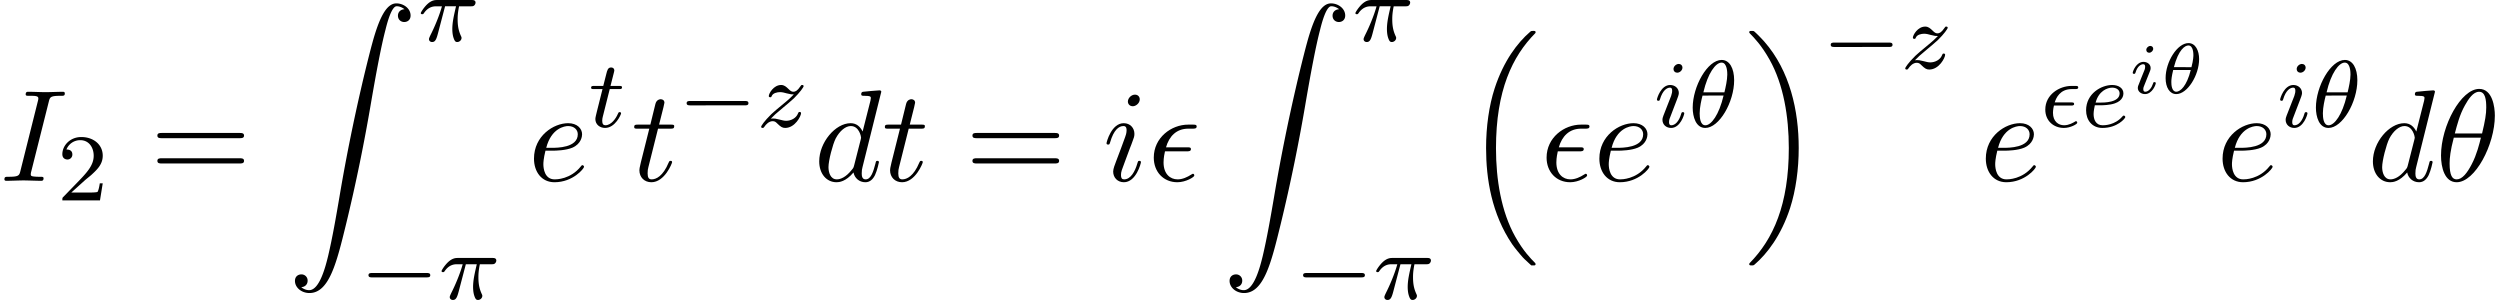 <svg xmlns="http://www.w3.org/2000/svg" xmlns:xlink="http://www.w3.org/1999/xlink" width="350" height="42" viewBox="1872.02 1483.21 209.215 25.106"><defs><path id="g2-18" d="M3.258-2.87c0-.693-.293-1.338-.89-1.338-.933 0-1.914 1.56-1.914 2.929C.454-.502.79.06 1.345.06c.938 0 1.913-1.584 1.913-2.93m-2.11.676C1.536-3.676 2.08-4.01 2.36-4.01c.419 0 .419.717.419.807 0 .054 0 .4-.162 1.01zm1.41.24C2.224-.605 1.68-.138 1.351-.138c-.395 0-.418-.604-.418-.807s.023-.467.155-1.01z"/><path id="g2-105" d="M2.08-3.73c0-.143-.107-.24-.245-.24-.161 0-.335.156-.335.33 0 .15.108.239.24.239.19 0 .34-.18.34-.329m-.358 2.086c.023-.06.077-.203.101-.257.018-.054.042-.113.042-.215 0-.335-.299-.52-.598-.52-.61 0-.902.789-.902.92 0 .03.024.084.107.084s.102-.036.12-.09c.167-.58.484-.717.651-.717.12 0 .162.078.162.215 0 .12-.036.21-.048.251l-.31.766c-.073.173-.073.185-.15.388-.078.18-.108.257-.108.359 0 .305.275.52.604.52.604 0 .902-.79.902-.92 0-.013-.006-.084-.113-.084-.084 0-.09.03-.126.143-.095.305-.34.664-.645.664q-.162 0-.162-.216c0-.12.036-.209.114-.394z"/><path id="g1-0" d="M5.571-1.81c.128 0 .303 0 .303-.183s-.175-.183-.303-.183H1.004c-.127 0-.303 0-.303.183s.176.184.303.184z"/><path id="g4-15" d="M3.25-2.465c.175 0 .372 0 .372-.186 0-.153-.131-.153-.317-.153H1.538c.262-.927.873-1.56 1.866-1.56h.338c.185 0 .36 0 .36-.185 0-.153-.142-.153-.327-.153h-.382c-1.418 0-2.88 1.091-2.88 2.76C.513-.742 1.33.12 2.487.12c.71 0 1.418-.436 1.418-.556 0-.033-.01-.153-.109-.153-.021 0-.043 0-.141.065-.339.219-.742.404-1.146.404-.633 0-1.178-.458-1.178-1.418 0-.382.087-.797.12-.927z"/><path id="g4-18" d="M4.964-5.455c0-.72-.197-2.236-1.31-2.236C2.139-7.69.459-4.615.459-2.116.458-1.091.775.12 1.768.12c1.537 0 3.196-3.13 3.196-5.575M1.614-3.96c.186-.698.404-1.57.84-2.345.295-.535.699-1.146 1.19-1.146.534 0 .6.698.6 1.32 0 .535-.088 1.091-.35 2.171zm2.182.35c-.12.5-.349 1.428-.763 2.214C2.65-.655 2.236-.12 1.767-.12c-.36 0-.589-.316-.589-1.33 0-.46.066-1.092.35-2.16z"/><path id="g4-73" d="M4.08-6.61c.098-.394.13-.503.993-.503.262 0 .349 0 .349-.207 0-.13-.12-.13-.164-.13-.316 0-1.123.032-1.44.032-.327 0-1.123-.033-1.45-.033-.077 0-.219 0-.219.218 0 .12.098.12.306.12.458 0 .752 0 .752.208 0 .054 0 .076-.022.174L1.713-.85c-.098.404-.131.513-.993.513-.25 0-.35 0-.35.218 0 .12.132.12.165.12.316 0 1.112-.033 1.429-.033.327 0 1.134.033 1.461.033.088 0 .219 0 .219-.207 0-.131-.088-.131-.328-.131-.196 0-.25 0-.469-.022-.229-.022-.272-.065-.272-.185a1 1 0 0 1 .043-.251z"/><path id="g4-100" d="M5.63-7.45c0-.012 0-.12-.143-.12-.163 0-1.2.097-1.385.12-.087.01-.153.065-.153.206 0 .131.098.131.262.131.524 0 .545.077.545.186l-.032.218-.655 2.585c-.196-.403-.513-.698-1.004-.698C1.79-4.822.436-3.218.436-1.625.436-.6 1.036.12 1.887.12c.218 0 .764-.044 1.418-.818.088.458.47.818.993.818.382 0 .633-.25.807-.6.186-.393.328-1.058.328-1.08 0-.11-.098-.11-.131-.11-.11 0-.12.045-.153.197-.185.71-.382 1.353-.829 1.353-.295 0-.327-.284-.327-.502 0-.262.022-.338.065-.523zM3.36-1.299c-.055.196-.055.218-.218.403-.48.6-.927.775-1.233.775-.545 0-.698-.6-.698-1.025 0-.546.349-1.888.6-2.39.338-.643.829-1.047 1.265-1.047.71 0 .862.895.862.96s-.022.131-.033.186z"/><path id="g4-101" d="M2.04-2.52c.316 0 1.124-.022 1.67-.25.763-.328.817-.972.817-1.125 0-.48-.414-.927-1.167-.927-1.21 0-2.858 1.058-2.858 2.967C.502-.742 1.145.12 2.215.12c1.56 0 2.476-1.156 2.476-1.287 0-.066-.066-.142-.131-.142-.055 0-.076.022-.142.109C3.556-.12 2.368-.12 2.236-.12c-.85 0-.949-.916-.949-1.265 0-.131.011-.47.175-1.135zm-.513-.24c.426-1.658 1.55-1.822 1.833-1.822.513 0 .807.317.807.687 0 1.135-1.745 1.135-2.192 1.135z"/><path id="g4-105" d="M3.098-6.818c0-.218-.153-.393-.403-.393-.295 0-.59.284-.59.578 0 .208.153.393.415.393.25 0 .578-.25.578-.578M2.27-2.716c.131-.317.131-.339.24-.633.087-.218.142-.371.142-.578 0-.491-.35-.895-.895-.895-1.025 0-1.44 1.582-1.44 1.68 0 .11.11.11.131.11.11 0 .12-.023.175-.197.294-1.026.73-1.353 1.102-1.353.087 0 .272 0 .272.35 0 .228-.076.457-.12.567-.087.283-.578 1.549-.752 2.018-.11.283-.251.643-.251.872 0 .513.37.895.894.895 1.026 0 1.43-1.582 1.43-1.68 0-.11-.099-.11-.132-.11-.109 0-.109.034-.163.197C2.705-.785 2.345-.12 1.789-.12c-.185 0-.262-.11-.262-.36 0-.273.066-.425.317-1.09z"/><path id="g4-116" d="M2.247-4.364h1.026c.218 0 .327 0 .327-.218 0-.12-.11-.12-.305-.12h-.96c.392-1.549.447-1.767.447-1.833 0-.185-.131-.294-.317-.294-.032 0-.338.01-.436.393l-.425 1.734H.578c-.218 0-.327 0-.327.207 0 .131.087.131.305.131h.96C.731-1.265.687-1.08.687-.884c0 .59.415 1.004 1.004 1.004 1.113 0 1.734-1.593 1.734-1.68 0-.11-.087-.11-.13-.11-.099 0-.11.034-.164.154C2.66-.382 2.084-.12 1.713-.12c-.23 0-.338-.142-.338-.502 0-.262.021-.338.065-.523z"/><path id="g6-61" d="M7.495-3.567c.163 0 .37 0 .37-.218s-.207-.219-.36-.219H.971c-.153 0-.36 0-.36.219s.207.218.37.218zm.01 2.116c.153 0 .36 0 .36-.218s-.207-.218-.37-.218H.982c-.164 0-.371 0-.371.218s.207.218.36.218z"/><path id="g0-16" d="M5.618 19.07c.022.01.12.12.131.12h.24c.033 0 .12-.012.12-.11 0-.044-.022-.065-.044-.098-.392-.393-.981-.993-1.658-2.193C3.23 14.695 2.793 12 2.793 9.382c0-4.844 1.374-7.691 3.283-9.622.033-.033.033-.065.033-.087 0-.11-.076-.11-.207-.11-.142 0-.164 0-.262.088-1.036.894-2.204 2.41-2.956 4.713-.47 1.44-.72 3.196-.72 5.007 0 2.585.469 5.509 2.181 8.04.295.425.699.873.699.884.109.13.261.305.349.381z"/><path id="g0-17" d="M4.538 9.37c0-3.13-.73-6.457-2.88-8.912-.153-.174-.556-.6-.818-.829C.764-.436.742-.436.6-.436c-.11 0-.207 0-.207.109 0 .043.043.087.065.109.371.382.96.982 1.637 2.182C3.273 4.058 3.709 6.753 3.709 9.37c0 4.734-1.309 7.625-3.273 9.622-.021.022-.043.054-.043.087 0 .11.098.11.207.11.142 0 .164 0 .262-.088 1.036-.895 2.203-2.411 2.956-4.713.48-1.494.72-3.262.72-5.018"/><path id="g0-90" d="M1.135 23.75c.349-.023.534-.263.534-.535a.51.51 0 0 0-.524-.535c-.261 0-.534.164-.534.545 0 .557.545 1.015 1.21 1.015 1.659 0 2.28-2.553 3.055-5.716.84-3.448 1.55-6.928 2.139-10.43.403-2.323.807-4.505 1.178-5.912.13-.535.502-1.942.927-1.942.338 0 .61.207.655.25-.36.023-.546.263-.546.535 0 .36.273.535.524.535.262 0 .534-.164.534-.545C10.287.425 9.698 0 9.098 0c-.829 0-1.44 1.19-2.04 3.415-.033.12-1.516 5.596-2.716 12.73-.284 1.67-.6 3.491-.96 5.008C3.185 21.949 2.684 24 1.8 24c-.393 0-.655-.25-.665-.25"/><path id="g5-50" d="M2.248-1.626c.127-.12.462-.382.59-.494.494-.454.964-.893.964-1.618 0-.948-.797-1.562-1.794-1.562-.956 0-1.586.725-1.586 1.434 0 .391.311.447.423.447a.41.41 0 0 0 .414-.423c0-.414-.398-.414-.494-.414a1.23 1.23 0 0 1 1.156-.781c.741 0 1.124.63 1.124 1.299 0 .829-.582 1.435-1.523 2.399L.518-.303C.422-.215.422-.199.422 0h3.149l.23-1.427h-.246c-.024.16-.088.558-.184.71-.047.063-.653.063-.78.063H1.17z"/><path id="g3-15" d="M2.542-1.793c.128 0 .271 0 .271-.136 0-.127-.103-.127-.247-.127H1.188c.12-.375.438-1.116 1.426-1.116h.271c.144 0 .271 0 .271-.144 0-.12-.111-.12-.255-.12h-.319C1.586-3.435.4-2.717.4-1.458.399-.519 1.092.08 1.96.08c.542 0 1.115-.32 1.115-.43 0-.009-.008-.136-.103-.136-.032 0-.048.008-.08.032-.143.087-.51.31-.916.31-.479 0-.933-.318-.933-1.044 0-.04 0-.263.08-.605z"/><path id="g3-18" d="M3.818-3.913c0-.997-.383-1.698-1.044-1.698C1.586-5.611.35-3.395.35-1.618.35-.853.614.08 1.403.08c1.163 0 2.415-2.16 2.415-3.993M1.243-2.901c.375-1.61 1.028-2.487 1.523-2.487.478 0 .478.853.478 1.004 0 .447-.144 1.092-.24 1.483zm1.69.27C2.558-1.027 1.905-.142 1.411-.142c-.43 0-.478-.638-.478-1.005 0-.502.15-1.147.239-1.482z"/><path id="g3-25" d="M2.264-2.91h.916c-.167.726-.31 1.316-.31 1.906 0 .056 0 .398.087.685.104.335.183.399.327.399.175 0 .358-.152.358-.343 0-.056-.008-.072-.04-.143-.167-.367-.286-.75-.286-1.403 0-.184 0-.518.12-1.1H4.4c.127 0 .215 0 .294-.064a.35.35 0 0 0 .12-.239c0-.223-.2-.223-.335-.223H1.602c-.167 0-.47 0-.86.382-.288.287-.51.654-.51.71 0 .072.055.095.119.095.08 0 .095-.023.143-.087.39-.574.86-.574 1.044-.574h.463c-.232.845-.654 1.81-.949 2.39-.056.12-.135.28-.135.352 0 .167.135.247.263.247.302 0 .382-.303.55-.957z"/><path id="g3-101" d="M1.602-1.817c.175 0 .773-.008 1.196-.16.693-.239.717-.717.717-.836 0-.447-.423-.702-.94-.702-.901 0-2.184.71-2.184 2.12C.39-.582.885.08 1.76.08c1.244 0 1.913-.797 1.913-.909 0-.072-.08-.127-.127-.127s-.072.023-.112.071c-.63.742-1.522.742-1.658.742-.581 0-.757-.495-.757-.94 0-.24.072-.599.104-.734zm-.414-.223c.255-.973.98-1.252 1.386-1.252.32 0 .622.16.622.479 0 .773-1.307.773-1.642.773z"/><path id="g3-105" d="M2.375-4.973c0-.176-.127-.303-.31-.303-.208 0-.44.191-.44.43 0 .176.128.303.312.303.207 0 .438-.191.438-.43M1.211-2.048l-.43 1.1c-.04.12-.08.215-.08.35 0 .39.303.678.726.678.773 0 1.1-1.116 1.1-1.22 0-.08-.064-.103-.12-.103-.096 0-.112.055-.136.135-.183.638-.51.965-.828.965-.096 0-.192-.04-.192-.256 0-.19.056-.334.16-.581q.118-.323.247-.646l.247-.645c.072-.184.167-.43.167-.566 0-.399-.319-.678-.725-.678-.773 0-1.108 1.116-1.108 1.22 0 .071.056.103.12.103.103 0 .111-.048.135-.127.223-.757.59-.973.829-.973.112 0 .191.04.191.263 0 .08-.008.192-.087.43z"/><path id="g3-116" d="M1.761-3.172h.781c.152 0 .248 0 .248-.152 0-.111-.104-.111-.24-.111h-.725l.287-1.132c.032-.12.032-.16.032-.167 0-.168-.128-.247-.263-.247-.271 0-.327.215-.415.574l-.247.972H.454c-.151 0-.255 0-.255.151 0 .112.104.112.24.112h.717L.677-1.26c-.047.199-.12.478-.12.59 0 .478.391.749.814.749.853 0 1.339-1.124 1.339-1.22 0-.087-.072-.103-.12-.103-.087 0-.095.032-.151.151-.16.383-.558.949-1.044.949-.168 0-.263-.112-.263-.375 0-.151.024-.24.048-.343z"/><path id="g3-122" d="M1.156-.693c.287-.295.374-.383 1.076-.965.087-.072.645-.534.86-.741.503-.494.813-.933.813-1.02 0-.072-.063-.096-.12-.096-.079 0-.087.016-.167.136-.247.366-.422.43-.565.43-.152 0-.248-.064-.407-.223-.207-.2-.367-.343-.622-.343-.637 0-1.036.717-1.036.933 0 .008 0 .095.128.095.08 0 .095-.032.127-.12.104-.23.447-.31.686-.31.183 0 .374.048.566.104.334.087.406.087.59.087-.168.176-.391.399-1.005.9-.335.28-.67.55-.884.758C.606-.486.35-.096.35-.016.35.056.406.08.47.08.55.08.565.056.605 0c.16-.24.406-.486.71-.486.182 0 .262.072.414.223.255.247.398.343.63.343.828 0 1.33-.989 1.33-1.236 0-.071-.056-.103-.12-.103-.087 0-.103.048-.135.127-.151.399-.59.614-.988.614-.152 0-.327-.04-.566-.104-.335-.087-.415-.087-.534-.087-.08 0-.128 0-.191.016"/></defs><g id="page1"><use xlink:href="#g4-73" x="1872.02" y="1498.341"/><use xlink:href="#g5-50" x="1876.815" y="1499.978"/><use xlink:href="#g6-61" x="1884.578" y="1498.341"/><use xlink:href="#g0-90" x="1896.093" y="1483.493"/><use xlink:href="#g3-25" x="1907.002" y="1486.647"/><use xlink:href="#g1-0" x="1902.154" y="1508.233"/><use xlink:href="#g3-25" x="1908.74" y="1508.233"/><use xlink:href="#g4-101" x="1916.205" y="1498.341"/><use xlink:href="#g3-116" x="1921.285" y="1493.837"/><use xlink:href="#g4-116" x="1924.841" y="1498.341"/><use xlink:href="#g1-0" x="1928.78" y="1493.837"/><use xlink:href="#g3-122" x="1935.367" y="1493.837"/><use xlink:href="#g4-100" x="1940.141" y="1498.341"/><use xlink:href="#g4-116" x="1945.819" y="1498.341"/><use xlink:href="#g6-61" x="1952.788" y="1498.341"/><use xlink:href="#g4-105" x="1964.303" y="1498.341"/><use xlink:href="#g4-15" x="1968.062" y="1498.341"/><use xlink:href="#g0-90" x="1974.308" y="1483.493"/><use xlink:href="#g3-25" x="1985.217" y="1486.647"/><use xlink:href="#g1-0" x="1980.369" y="1508.233"/><use xlink:href="#g3-25" x="1986.955" y="1508.233"/><use xlink:href="#g0-16" x="1994.42" y="1486.232"/><use xlink:href="#g4-15" x="2000.935" y="1498.341"/><use xlink:href="#g4-101" x="2005.363" y="1498.341"/><use xlink:href="#g3-105" x="2010.443" y="1493.837"/><use xlink:href="#g3-18" x="2013.326" y="1493.837"/><use xlink:href="#g0-17" x="2018.01" y="1486.232"/><use xlink:href="#g1-0" x="2024.525" y="1488.95"/><use xlink:href="#g3-122" x="2031.112" y="1488.95"/><use xlink:href="#g4-101" x="2037.704" y="1498.341"/><use xlink:href="#g3-15" x="2042.783" y="1493.837"/><use xlink:href="#g3-101" x="2046.206" y="1493.837"/><use xlink:href="#g2-105" x="2050.135" y="1491.024"/><use xlink:href="#g2-18" x="2052.798" y="1491.024"/><use xlink:href="#g4-101" x="2057.517" y="1498.341"/><use xlink:href="#g3-105" x="2062.596" y="1493.837"/><use xlink:href="#g3-18" x="2065.48" y="1493.837"/><use xlink:href="#g4-100" x="2070.163" y="1498.341"/><use xlink:href="#g4-18" x="2075.841" y="1498.341"/></g><script type="text/ecmascript">if(window.parent.postMessage)window.parent.postMessage(&quot;12.51481|262.5|31.5|&quot;+window.location,&quot;*&quot;);</script></svg>